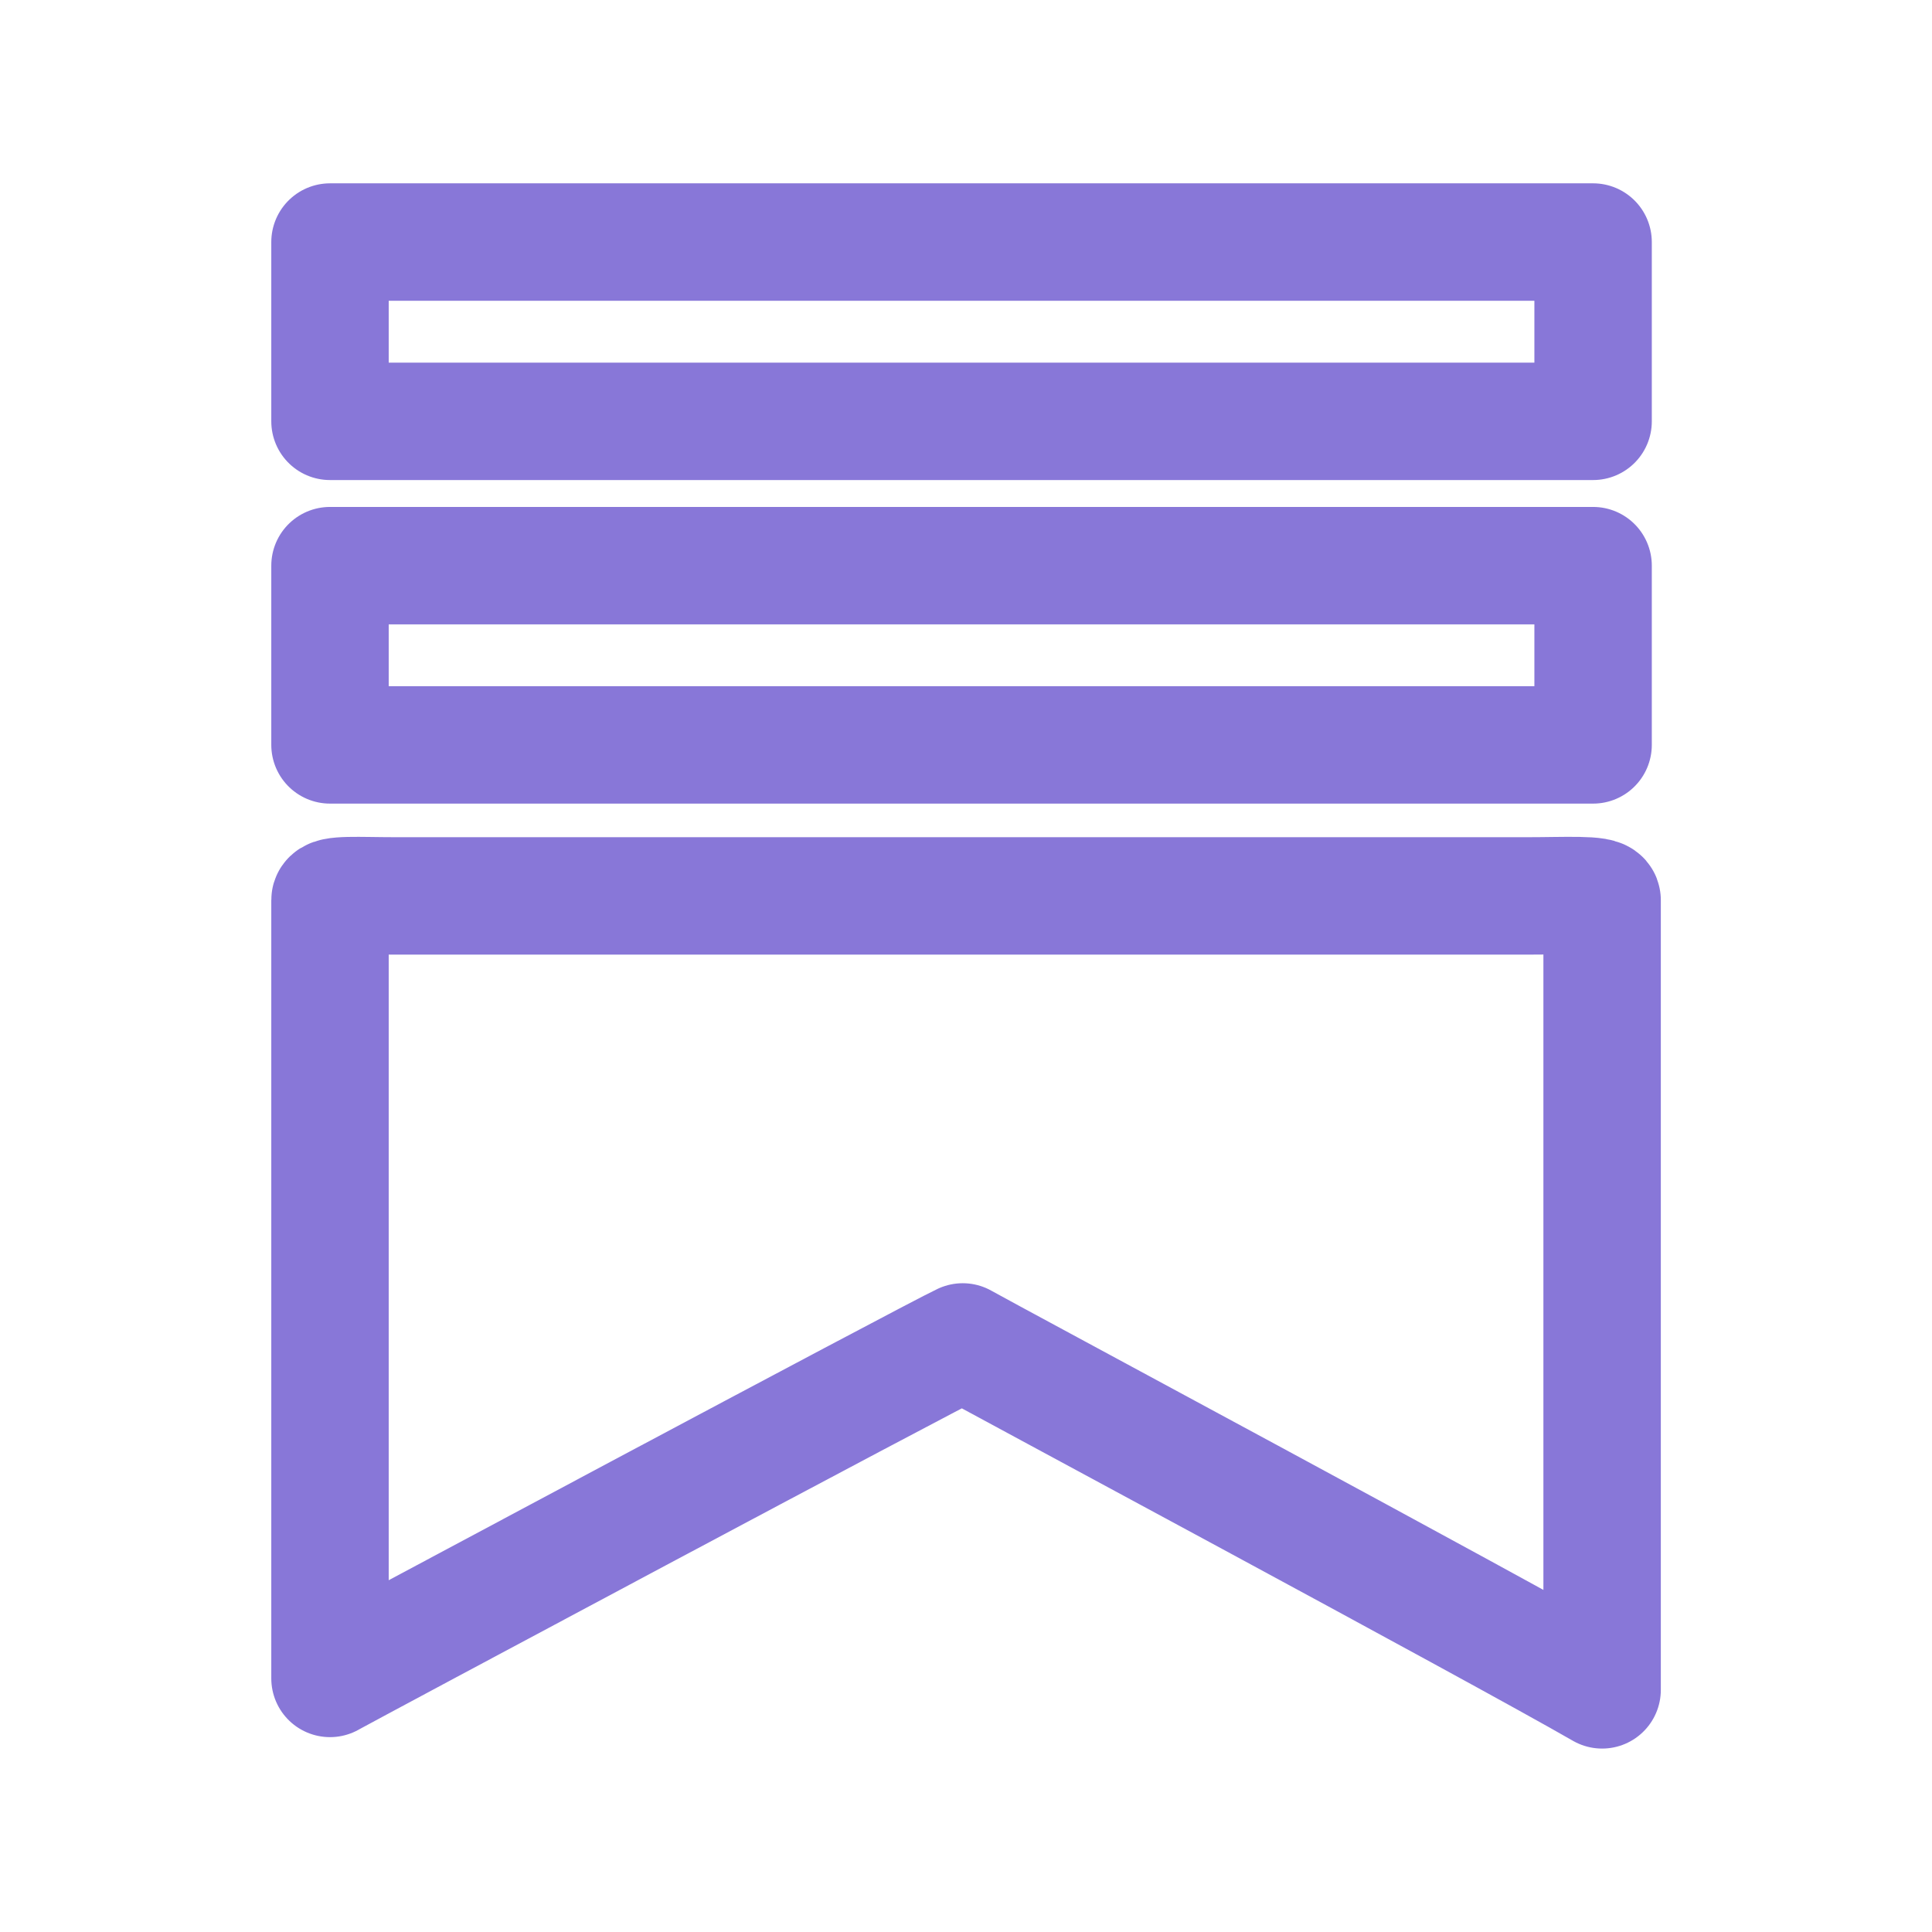 <svg width="36" height="36" viewBox="0 0 36 36" fill="none" xmlns="http://www.w3.org/2000/svg">
<path d="M29.685 7.851V4.51H6.149V7.851H29.685ZM29.685 13.88V10.54H6.149V13.88L29.685 13.88ZM29.853 31.488V16.773C29.853 16.653 29.144 16.694 28.477 16.694H7.356C6.689 16.694 6.149 16.654 6.149 16.773V31.275C6.354 31.156 17.335 25.287 17.939 25.005C18.315 25.222 27.889 30.356 29.853 31.488Z" stroke="#8877D8" stroke-width="2.188" stroke-linecap="round" stroke-linejoin="round"/>
</svg>
